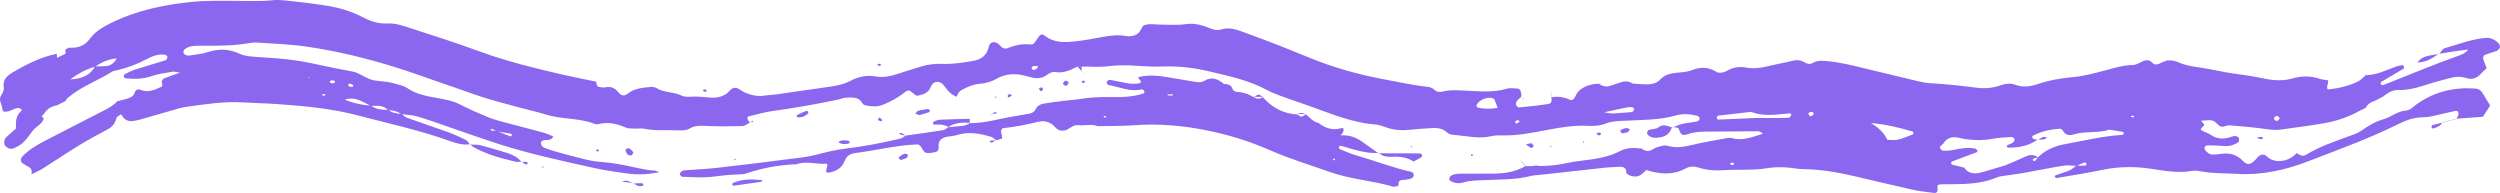<?xml version="1.0" encoding="UTF-8"?> <svg xmlns="http://www.w3.org/2000/svg" viewBox="0 0 150 11.578" fill="none"><path d="M149.411 6.33C149.274 6.54 149.138 6.751 148.974 7.006C148.46 7.044 147.917 7.084 147.372 7.124L147.388 7.138C147.424 7.06 147.47 6.986 147.496 6.905C147.548 6.755 147.452 6.625 147.322 6.655C146.987 6.727 146.656 6.811 146.321 6.881C146.029 6.941 145.734 7.034 145.441 7.034C144.908 7.034 144.421 7.184 143.962 7.413C142.196 8.295 140.339 8.966 138.503 9.672C137.143 10.195 135.718 10.526 134.231 10.432C133.505 10.388 132.773 10.42 132.054 10.279C131.887 10.247 131.707 10.221 131.542 10.251C130.722 10.4 129.916 10.259 129.117 10.135C128.13 9.981 127.158 9.983 126.177 10.185C125.257 10.378 124.327 10.522 123.401 10.682C123.369 10.688 123.313 10.654 123.295 10.622C123.281 10.6 123.305 10.528 123.325 10.52C123.605 10.42 123.896 10.342 124.171 10.225C124.321 10.161 124.445 10.033 124.582 9.933C124.746 9.937 124.91 9.947 125.075 9.939C125.193 9.933 125.225 9.86 125.157 9.778C125.137 9.754 125.073 9.742 125.041 9.756C124.891 9.814 124.744 9.884 124.596 9.951C124.339 9.945 124.076 9.898 123.828 9.939C122.982 10.075 122.14 10.245 121.296 10.398C121.085 10.436 120.871 10.456 120.66 10.492C120.364 10.542 120.047 10.546 119.778 10.658C118.756 11.087 117.685 11.045 116.615 11.057C116.528 11.057 116.442 11.057 116.358 11.069C116.318 11.075 116.284 11.109 116.246 11.129C116.282 11.488 116.23 11.603 116.025 11.574C115.6 11.518 115.171 11.476 114.754 11.382C113.621 11.131 112.497 10.857 111.368 10.594C110.364 10.36 109.352 10.171 108.315 10.151C108.1 10.147 107.884 10.137 107.674 10.103C107.074 10.005 106.481 10.011 105.879 10.113C105.5 10.177 105.109 10.169 104.725 10.183C104.338 10.195 103.951 10.175 103.566 10.203C103.002 10.245 102.451 10.233 101.91 10.053C101.657 9.969 101.391 9.971 101.156 10.099C100.378 10.524 99.586 10.458 98.782 10.205C98.754 10.187 98.728 10.165 98.696 10.153C98.674 10.145 98.648 10.151 98.624 10.149C98.682 10.161 98.738 10.175 98.796 10.187C98.668 10.297 98.55 10.43 98.406 10.514C98.155 10.66 97.796 10.594 97.579 10.39C97.602 10.023 97.367 9.993 97.088 10.013C96.832 10.031 96.575 10.033 96.32 10.059C95.003 10.201 93.686 10.348 92.369 10.494C92.199 10.512 92.024 10.514 91.86 10.556C90.98 10.787 90.078 10.762 89.181 10.805C88.713 10.827 88.245 10.809 87.784 10.951C87.54 11.027 87.275 10.999 87.043 10.863C87.006 10.843 86.952 10.799 86.956 10.775C86.968 10.698 86.984 10.596 87.037 10.56C87.259 10.406 87.525 10.422 87.778 10.42C88.42 10.414 89.061 10.424 89.703 10.414C90.35 10.404 90.976 10.291 91.545 9.955L91.531 9.969C91.7 9.967 91.868 9.965 92.038 9.963L92.03 9.947C92.126 9.947 92.223 9.947 92.319 9.947L92.311 9.961C92.872 9.965 93.425 9.91 93.977 9.792C94.312 9.72 94.654 9.668 94.995 9.628C95.765 9.538 96.521 9.421 97.227 9.054C97.615 8.852 98.058 8.856 98.492 8.914L98.478 8.9C98.654 9.044 98.85 9.107 99.069 9.012C99.185 8.962 99.29 8.872 99.41 8.84C99.612 8.786 99.847 8.686 100.025 8.742C100.591 8.918 101.118 8.792 101.661 8.666C102.283 8.521 102.912 8.415 103.54 8.301C103.664 8.279 103.802 8.255 103.918 8.287C104.576 8.473 105.153 8.208 105.771 8.028C105.621 7.844 105.446 7.874 105.292 7.876C104.309 7.878 103.327 7.89 102.347 7.898C101.96 7.9 101.581 7.932 101.212 8.064C100.963 8.154 100.831 8.066 100.757 7.799C100.703 7.609 100.484 7.639 100.318 7.631L100.334 7.651C100.534 7.577 100.729 7.481 100.936 7.435C101.228 7.368 101.531 7.346 101.823 7.288C101.888 7.276 101.974 7.188 101.982 7.126C101.988 7.072 101.912 6.963 101.853 6.949C101.43 6.851 100.996 6.801 100.575 6.921C99.568 7.212 98.53 7.19 97.503 7.244C97.114 7.264 96.736 7.256 96.368 7.405C96.002 7.553 95.627 7.569 95.23 7.549C94.41 7.509 93.6 7.649 92.798 7.801C91.908 7.97 91.024 8.152 90.112 8.122C89.897 8.116 89.677 8.126 89.468 8.172C88.688 8.351 87.927 8.14 87.157 8.086C87.037 8.078 86.898 8.018 86.81 7.938C86.563 7.717 86.275 7.665 85.968 7.681C85.539 7.703 85.11 7.735 84.681 7.779C84.162 7.834 83.652 7.822 83.153 7.639C82.953 7.565 82.744 7.485 82.534 7.469C81.092 7.364 79.787 6.789 78.45 6.318C78.085 6.19 77.718 6.073 77.356 5.939C76.914 5.775 76.453 5.636 76.042 5.414C74.927 4.806 73.707 4.556 72.492 4.269C71.606 4.061 70.718 3.958 69.805 3.99C69.29 4.008 68.771 3.986 68.256 3.95C67.652 3.906 67.059 3.9 66.454 3.976C65.944 4.041 65.423 3.99 64.906 3.992L64.924 4.012C64.828 4.012 64.731 4.012 64.635 4.012L64.647 3.994C64.224 4.207 63.809 4.413 63.302 4.319C63.16 4.293 62.961 4.383 62.835 4.482C62.53 4.716 62.209 4.73 61.862 4.638C61.78 4.616 61.696 4.594 61.614 4.572C60.971 4.389 60.347 4.393 59.752 4.746C59.451 4.925 59.116 4.995 58.771 5.029C58.38 5.067 58.026 5.215 57.687 5.406C57.526 5.496 57.454 5.648 57.406 5.817L57.418 5.805C57.069 5.694 56.859 5.436 56.65 5.151C56.401 4.81 56.001 4.824 55.842 5.219C55.68 5.622 55.367 5.67 55.04 5.743C54.982 5.757 54.892 5.68 54.832 5.628C54.577 5.404 54.493 5.376 54.315 5.518C53.908 5.843 53.461 6.087 52.98 6.284C52.639 6.424 52.308 6.392 51.969 6.328C51.891 6.314 51.786 6.272 51.752 6.21C51.522 5.773 51.115 5.855 50.74 5.861C50.616 5.863 50.493 5.929 50.367 5.957C49.024 6.246 47.671 6.478 46.312 6.669C45.846 6.735 45.392 6.871 44.932 6.979C44.792 7.014 44.822 7.172 45.008 7.372L44.995 7.354C44.842 7.429 44.692 7.561 44.538 7.565C43.808 7.585 43.076 7.591 42.348 7.555C41.995 7.537 41.682 7.527 41.362 7.721C41.194 7.824 40.947 7.832 40.739 7.822C40.053 7.789 39.361 7.866 38.679 7.727C38.473 7.685 38.251 7.725 38.038 7.715C37.867 7.707 37.681 7.715 37.533 7.649C37.005 7.415 36.474 7.3 35.901 7.449C35.823 7.469 35.727 7.451 35.648 7.421C34.714 7.066 33.694 7.166 32.745 6.871C32.212 6.707 31.665 6.589 31.125 6.44C30.215 6.188 29.297 5.967 28.407 5.646C27.679 5.384 26.948 5.135 26.218 4.883C25.406 4.602 24.596 4.307 23.776 4.051C22.01 3.495 20.21 3.062 18.377 2.794C17.401 2.651 16.407 2.625 15.42 2.553C15.292 2.543 15.16 2.551 15.035 2.573C14.055 2.753 13.067 2.747 12.076 2.743C11.737 2.741 11.381 2.727 11.086 2.95C11.032 2.992 10.99 3.104 11.006 3.17C11.022 3.231 11.114 3.293 11.184 3.315C11.262 3.341 11.354 3.337 11.439 3.323C11.777 3.267 12.126 3.235 12.449 3.13C13.095 2.922 13.714 2.92 14.332 3.209C14.608 3.339 14.903 3.381 15.208 3.401C17.577 3.557 17.718 3.579 20.141 4.099C20.394 4.153 20.649 4.193 20.901 4.243C21.07 4.277 21.246 4.299 21.402 4.365C21.755 4.514 22.086 4.764 22.449 4.822C22.826 4.883 23.219 4.883 23.592 4.991C23.88 5.073 24.199 5.125 24.438 5.287C25.069 5.719 25.801 5.795 26.512 5.933C26.895 6.007 27.256 6.085 27.607 6.27C28.139 6.549 28.696 6.785 29.249 7.018C29.526 7.134 29.817 7.218 30.105 7.296C30.935 7.521 31.769 7.727 32.599 7.954C32.803 8.01 32.996 8.106 33.2 8.188C33.042 8.519 32.723 8.317 32.531 8.459C32.499 8.483 32.451 8.525 32.455 8.553C32.465 8.629 32.481 8.718 32.527 8.772C32.581 8.832 32.667 8.868 32.747 8.898C32.95 8.972 33.152 9.044 33.359 9.101C33.938 9.259 34.52 9.419 35.105 9.562C35.396 9.632 35.694 9.69 35.993 9.71C36.727 9.76 37.443 9.896 38.156 10.059C38.407 10.117 38.661 10.159 38.916 10.207C39.12 10.245 39.345 10.187 39.538 10.337C38.782 10.478 38.269 10.5 37.533 10.396C36.937 10.309 36.338 10.231 35.751 10.101C33.818 9.676 31.883 9.261 29.995 8.664C29.217 8.417 28.447 8.142 27.673 7.878C26.819 7.585 25.971 7.274 25.109 7.004C24.786 6.903 24.434 6.895 24.095 6.845C23.85 6.681 23.578 6.609 23.283 6.611C22.994 6.292 22.615 6.346 22.246 6.356C21.412 5.899 21.19 5.845 20.675 5.975C21.186 6.192 21.713 6.302 22.26 6.338C22.569 6.569 22.93 6.591 23.297 6.593C23.535 6.779 23.816 6.823 24.107 6.827C24.203 6.905 24.285 7.02 24.396 7.058C25.23 7.358 26.073 7.635 26.907 7.938C27.264 8.066 27.611 8.226 27.95 8.397C28.052 8.449 28.114 8.579 28.197 8.674L28.212 8.653C27.77 8.724 27.358 8.591 26.951 8.447C25.165 7.809 23.311 7.411 21.481 6.927C19.897 6.508 18.263 6.36 16.629 6.244C15.941 6.196 15.252 6.186 14.564 6.144C13.393 6.073 12.245 6.264 11.094 6.424C10.839 6.458 10.593 6.546 10.344 6.617C9.683 6.805 9.021 6.998 8.359 7.186C8.235 7.22 8.107 7.242 7.98 7.26C7.63 7.312 7.409 7.138 7.265 6.837L7.279 6.853C7.179 6.925 7.016 6.982 6.992 7.072C6.91 7.376 6.768 7.599 6.477 7.751C5.875 8.068 5.278 8.395 4.699 8.748C3.973 9.191 3.271 9.67 2.552 10.121C2.337 10.255 2.101 10.352 1.874 10.466L1.89 10.48C1.908 10.309 1.93 10.137 1.746 10.031C1.601 9.947 1.455 9.864 1.317 9.768C1.23 9.708 1.242 9.492 1.315 9.415C1.762 8.94 2.325 8.637 2.896 8.345C3.999 7.781 5.098 7.21 6.202 6.645C6.507 6.488 6.814 6.338 7.038 6.067L7.024 6.079C7.273 6.013 7.525 5.963 7.766 5.873C7.876 5.831 8.007 5.733 8.047 5.63C8.119 5.44 8.219 5.302 8.416 5.384C8.869 5.576 9.256 5.4 9.65 5.223C9.743 5.183 9.755 5.105 9.723 5.009C9.673 4.862 9.751 4.744 9.869 4.694C10.136 4.582 10.412 4.498 10.799 4.363C10.577 4.329 10.462 4.283 10.36 4.301C9.937 4.375 9.506 4.427 9.103 4.566C8.598 4.738 8.099 4.754 7.582 4.704C7.477 4.694 7.417 4.648 7.427 4.548C7.431 4.512 7.465 4.462 7.499 4.446C7.69 4.351 7.878 4.247 8.081 4.183C8.694 3.986 9.316 3.812 9.929 3.618C9.987 3.599 10.053 3.485 10.047 3.421C10.043 3.367 9.943 3.281 9.883 3.277C9.715 3.267 9.536 3.269 9.376 3.313C9.171 3.369 8.969 3.455 8.782 3.557C8.249 3.844 7.686 4.049 7.1 4.197C6.976 4.229 6.834 4.235 6.729 4.299C5.857 4.844 4.869 5.193 4.073 5.865C4.009 5.919 3.971 6.001 3.919 6.069L3.939 6.055C3.758 6.148 3.578 6.24 3.4 6.332L3.422 6.316C3.077 6.376 2.804 6.544 2.624 6.851L2.646 6.831C2.473 6.965 2.473 6.965 2.648 7.118L2.628 7.098C2.536 7.467 2.155 7.581 1.952 7.856C1.776 8.096 1.599 8.345 1.389 8.553C1.24 8.698 1.04 8.796 0.85 8.888C0.651 8.984 0.384 8.884 0.29 8.704C0.22 8.569 0.252 8.351 0.38 8.229C0.565 8.052 0.763 7.888 0.956 7.717C0.95 7.33 0.928 6.941 1.277 6.663C1.297 6.647 1.293 6.554 1.277 6.546C1.206 6.512 1.124 6.47 1.052 6.48C0.761 6.522 0.521 6.781 0.178 6.677C0.138 6.52 0.11 6.35 0.052 6.194C-0.012 6.023 -0.031 5.867 0.078 5.708C0.174 5.564 0.252 5.414 0.222 5.227C0.16 4.824 0.392 4.566 0.697 4.383C1.549 3.876 2.427 3.423 3.412 3.227L3.404 3.213C3.41 3.301 3.418 3.389 3.424 3.477L3.418 3.471C3.596 3.385 3.775 3.301 3.951 3.215L3.925 3.243C3.925 3.144 3.925 3.046 3.927 2.948L3.945 2.964C4.021 2.926 4.101 2.852 4.175 2.858C4.691 2.904 5.096 2.733 5.404 2.312C5.719 1.883 6.164 1.631 6.631 1.396C8.197 0.614 9.879 0.274 11.599 0.105C12.325 0.035 13.061 0.049 13.792 0.047C14.652 0.045 15.51 0.099 16.37 0.013C16.791 -0.029 17.228 0.041 17.655 0.087C18.297 0.155 18.939 0.233 19.574 0.336C20.342 0.458 21.092 0.677 21.777 1.037C22.25 1.288 22.722 1.436 23.255 1.408C23.74 1.384 24.193 1.549 24.64 1.693C26.032 2.14 27.423 2.593 28.796 3.094C30.418 3.686 32.088 4.093 33.764 4.48C34.431 4.634 35.107 4.762 35.769 4.899C35.807 5.031 35.786 5.183 35.943 5.215C36.067 5.241 36.206 5.267 36.326 5.239C36.661 5.165 36.887 5.281 37.106 5.542C37.288 5.761 37.459 5.783 37.673 5.612C38.074 5.294 38.545 5.269 39.012 5.219C39.135 5.205 39.285 5.221 39.385 5.283C39.838 5.57 40.394 5.498 40.865 5.723C41.013 5.793 41.203 5.821 41.368 5.807C41.801 5.769 42.226 5.821 42.655 5.859C42.962 5.887 43.256 5.821 43.525 5.67C43.743 5.546 43.866 5.225 44.154 5.273C44.351 5.306 44.519 5.486 44.716 5.564C45.077 5.711 45.452 5.801 45.85 5.739C46.105 5.698 46.364 5.696 46.618 5.66C47.599 5.522 48.575 5.37 49.555 5.237C50.069 5.167 50.576 5.091 51.043 4.842C51.512 4.594 52.019 4.494 52.544 4.588C53.078 4.684 53.567 4.532 54.058 4.369C54.465 4.235 54.878 4.115 55.287 3.986C55.702 3.856 56.125 3.822 56.562 3.834C57.166 3.85 57.761 3.764 58.356 3.66C58.882 3.569 59.206 3.337 59.333 2.79C59.407 2.463 59.748 2.439 60.006 2.737C60.141 2.892 60.285 2.954 60.447 2.89C60.894 2.713 61.341 2.611 61.828 2.669C62.013 2.691 62.109 2.527 62.205 2.373C62.406 2.052 62.504 2 62.691 2.146C63.254 2.585 63.895 2.553 64.539 2.479C65.052 2.421 65.561 2.33 66.069 2.234C66.58 2.136 67.085 2.062 67.604 2.17C67.686 2.186 67.777 2.174 67.861 2.166C68.135 2.138 68.348 2.02 68.462 1.753C68.494 1.677 68.555 1.613 68.606 1.535C68.931 1.386 69.278 1.478 69.617 1.476C70.132 1.476 70.644 1.525 71.161 1.446C71.684 1.368 72.187 1.521 72.666 1.721C72.875 1.807 73.071 1.835 73.29 1.765C73.729 1.625 74.144 1.757 74.549 1.905C75.317 2.184 76.082 2.471 76.844 2.767C77.606 3.064 78.356 3.391 79.12 3.68C80.411 4.169 81.742 4.516 83.097 4.77C83.857 4.913 84.615 5.077 85.38 5.177C85.641 5.211 85.878 5.197 86.082 5.402C86.209 5.528 86.403 5.536 86.571 5.492C87.037 5.37 87.498 5.422 87.973 5.44C88.781 5.472 89.603 5.566 90.404 5.324C90.601 5.263 90.829 5.308 91.044 5.312C91.184 5.314 91.266 5.45 91.281 5.696C91.282 5.739 91.266 5.781 91.258 5.823L91.272 5.807C91.182 5.895 91.078 5.973 91.006 6.075C90.964 6.136 90.944 6.244 90.97 6.31C90.994 6.372 91.092 6.452 91.15 6.446C91.74 6.388 92.329 6.328 92.912 6.236C93.123 6.202 93.109 5.995 93.081 5.821L93.067 5.835C93.452 5.777 93.82 5.811 94.179 5.977C94.322 6.043 94.444 5.973 94.54 5.745C94.611 5.578 94.709 5.458 94.845 5.36C95.166 5.129 95.526 5.031 95.918 5.027L95.903 5.011C96.116 5.159 96.347 5.233 96.603 5.153C96.84 5.081 97.07 4.991 97.307 4.919C97.559 4.84 97.794 4.905 98.016 5.035L98.001 5.019C98.257 5.033 98.516 5.059 98.772 5.061C99.079 5.065 99.382 5.019 99.602 4.78C99.855 4.51 100.172 4.417 100.522 4.375C100.863 4.335 101.226 4.329 101.537 4.203C102.114 3.964 102.624 4.063 103.038 4.345C103.359 4.407 103.544 4.289 103.732 4.191C104.051 4.027 104.398 3.986 104.739 4.051C105.266 4.151 105.763 4.053 106.268 3.928C106.685 3.826 107.112 3.762 107.527 3.652C107.796 3.581 108.03 3.597 108.267 3.74C108.419 3.832 108.594 3.876 108.756 3.782C109.035 3.62 109.32 3.64 109.626 3.668C110.402 3.736 111.152 3.924 111.903 4.109C112.948 4.365 113.993 4.616 115.039 4.862C115.29 4.921 115.546 4.977 115.801 4.991C116.745 5.041 117.685 5.147 118.624 5.265C119.105 5.326 119.566 5.283 120.021 5.123C120.311 5.021 120.616 4.973 120.907 5.083C121.384 5.265 121.855 5.185 122.298 5.035C122.998 4.798 123.707 4.688 124.441 4.62C125.037 4.566 125.624 4.399 126.207 4.253C126.791 4.107 127.356 3.904 127.972 3.9C128.17 3.898 128.373 3.77 128.563 3.678C128.786 3.571 128.97 3.595 129.144 3.77C129.243 3.868 129.365 3.896 129.495 3.846C129.694 3.772 129.886 3.642 130.089 3.624C130.293 3.605 130.522 3.66 130.714 3.744C131.115 3.916 131.532 3.986 131.961 4.047C132.514 4.125 133.06 4.255 133.611 4.347C134.331 4.468 135.062 4.54 135.774 4.698C136.378 4.832 136.977 4.875 137.56 4.704C138.122 4.542 138.655 4.552 139.201 4.732C139.359 4.784 139.531 4.794 139.696 4.822C139.681 4.927 139.679 5.005 139.657 5.077C139.595 5.279 139.619 5.374 139.738 5.362C140.339 5.296 140.924 5.155 141.47 4.893C141.654 4.802 141.798 4.63 141.963 4.496L141.947 4.512C142.611 4.504 143.188 4.199 143.793 3.982C143.91 3.94 144.034 3.922 144.158 3.908C144.18 3.906 144.225 3.962 144.234 3.998C144.244 4.037 144.24 4.107 144.216 4.121C143.775 4.385 143.332 4.64 142.891 4.903C142.861 4.921 142.831 4.979 142.839 5.011C142.859 5.111 142.931 5.131 143.037 5.089C144.513 4.508 145.976 3.89 147.472 3.359C147.713 3.273 147.957 3.179 148.109 2.948C148.15 2.93 148.188 2.914 148.228 2.896C148.194 2.918 148.158 2.94 148.124 2.964C147.805 3.006 147.486 3.046 147.167 3.094C146.889 3.134 146.612 3.184 146.335 3.229L146.35 3.245C146.462 3.12 146.554 2.924 146.69 2.888C147.512 2.663 148.31 2.334 149.17 2.272C149.437 2.254 149.667 2.371 149.868 2.547C149.966 2.633 150.036 2.812 149.98 2.882C149.928 2.946 149.876 3.028 149.806 3.054C149.567 3.144 149.319 3.203 149.082 3.299C149.028 3.321 148.972 3.447 148.988 3.507C149.04 3.708 149.126 3.898 149.2 4.097C149.08 4.207 148.976 4.281 148.898 4.377C148.655 4.664 148.362 4.804 147.991 4.686C147.65 4.578 147.322 4.588 146.983 4.688C146.656 4.786 146.319 4.854 145.993 4.957C145.299 5.173 144.619 5.426 143.869 5.402C143.521 5.39 143.224 5.604 142.951 5.821L142.971 5.801C142.793 5.893 142.613 5.987 142.434 6.079L142.452 6.061C142.258 6.132 142.085 6.218 141.975 6.418C141.925 6.51 141.774 6.546 141.668 6.607L141.684 6.591C141.011 6.978 140.287 7.24 139.529 7.378C138.645 7.541 137.749 7.643 136.857 7.773C136.558 7.818 136.266 7.787 135.965 7.743C135.245 7.641 134.517 7.581 133.792 7.519C133.669 7.509 133.541 7.567 133.419 7.597C133.28 7.631 133.19 7.577 133.09 7.481C132.769 7.178 132.761 7.184 132.061 7.244C132.115 7.364 132.388 7.437 132.152 7.619C132.065 7.685 132.009 7.769 132.083 7.814C132.264 7.924 132.481 7.982 132.655 8.098C133.006 8.331 133.37 8.361 133.762 8.247C133.924 8.198 134.08 8.11 134.253 8.204C134.289 8.224 134.339 8.261 134.341 8.291C134.347 8.369 134.357 8.491 134.315 8.521C134.064 8.698 133.781 8.782 133.469 8.76C133.128 8.736 132.785 8.722 132.444 8.72C132.384 8.72 132.28 8.796 132.272 8.848C132.262 8.918 132.306 9.018 132.362 9.07C132.452 9.155 132.567 9.255 132.677 9.265C132.887 9.285 133.104 9.255 133.315 9.227C133.816 9.161 134.226 9.291 134.589 9.668C134.846 9.933 135.054 9.876 135.339 9.574C135.397 9.512 135.446 9.439 135.51 9.381C135.634 9.267 135.845 9.235 135.979 9.357C136.213 9.572 136.456 9.678 136.787 9.662C137.202 9.64 137.526 9.475 137.801 9.185L137.785 9.169C137.964 9.307 138.17 9.407 138.376 9.281C139.15 8.808 139.998 8.515 140.844 8.206C141.125 8.104 141.426 8.02 141.666 7.852C142.093 7.555 142.526 7.286 143.03 7.146C143.482 7.02 143.841 6.667 144.341 6.637C144.601 6.623 144.788 6.408 144.998 6.258C146.049 5.502 147.238 5.219 148.518 5.312C148.695 5.324 148.843 5.41 148.941 5.566C149.1 5.821 149.254 6.077 149.411 6.334V6.33ZM2.894 5.55L2.9 5.556L2.866 5.584L2.894 5.55ZM29.786 7.874C29.718 7.836 29.65 7.795 29.582 7.761C29.474 7.707 29.425 7.729 29.459 7.814C29.468 7.834 29.53 7.838 29.57 7.842C29.648 7.85 29.726 7.854 29.805 7.86C30.077 7.968 30.348 8.078 30.622 8.182C30.642 8.19 30.703 8.148 30.71 8.12C30.718 8.092 30.684 8.028 30.663 8.024C30.37 7.968 30.079 7.922 29.786 7.874ZM7.024 3.503C6.537 3.535 6.11 3.722 5.715 3.998C5.154 4.155 4.655 4.433 4.189 4.78L4.177 4.768C4.348 4.748 4.522 4.746 4.689 4.706C5.122 4.604 5.489 4.401 5.699 3.982C5.908 3.978 6.118 3.984 6.325 3.968C6.643 3.944 6.872 3.78 7.008 3.489L7.024 3.503ZM113.235 8.389C113.447 8.389 113.666 8.427 113.868 8.381C114.155 8.317 114.425 8.188 114.704 8.092C114.817 8.054 114.847 8.006 114.758 7.894C113.948 7.651 113.09 7.445 112.2 7.378L112.214 7.364C112.655 7.615 113.028 7.932 113.249 8.403L113.235 8.389ZM122.286 9.431C122.731 8.998 123.284 8.76 123.874 8.653C125.009 8.451 126.131 8.166 127.288 8.098C127.406 8.09 127.453 8.054 127.403 7.92C127.142 7.876 126.853 7.827 126.564 7.779C125.867 8.008 125.117 7.85 124.413 8.066C124.161 8.144 123.908 8.118 123.766 7.822C123.74 7.765 123.621 7.719 123.549 7.723C122.994 7.767 122.457 7.886 121.96 8.15C121.938 8.162 121.925 8.226 121.938 8.257C121.948 8.289 121.986 8.325 122.019 8.337C122.1 8.365 122.184 8.379 122.268 8.397L122.254 8.381C121.743 8.734 121.165 8.86 120.554 8.86C120.432 8.86 120.39 8.818 120.426 8.716C120.542 8.664 120.668 8.623 120.773 8.553C120.829 8.513 120.887 8.411 120.873 8.351C120.861 8.295 120.754 8.216 120.695 8.22C120.311 8.243 119.922 8.257 119.548 8.329C119.034 8.429 118.525 8.421 118.012 8.359C117.842 8.339 117.675 8.299 117.507 8.263C117.14 8.184 116.829 8.253 116.615 8.593C116.571 8.664 116.484 8.706 116.428 8.768C116.404 8.796 116.382 8.866 116.398 8.886C116.448 8.948 116.516 9.04 116.581 9.042C116.791 9.046 117.01 9.042 117.214 8.996C117.635 8.898 118.058 8.838 118.487 8.908C118.551 8.918 118.606 8.992 118.657 9.044C118.663 9.05 118.624 9.127 118.594 9.139C118.114 9.321 117.631 9.494 117.152 9.678C117.048 9.718 117.042 9.8 117.11 9.874C117.356 9.935 117.603 9.997 117.85 10.057C118.154 10.494 118.571 10.436 119.001 10.311C119.411 10.193 119.818 10.069 120.229 9.947L120.213 9.963C120.674 9.766 121.138 9.576 121.594 9.369C121.853 9.253 122.08 9.293 122.3 9.449C122.218 9.463 122.134 9.467 122.058 9.495C121.95 9.536 121.936 9.606 122.022 9.66C122.044 9.674 122.108 9.652 122.132 9.626C122.19 9.568 122.236 9.496 122.286 9.431ZM105.358 7.08C105.687 7.08 106.198 7.082 106.709 7.08C106.922 7.08 107.134 7.082 107.343 7.058C107.399 7.052 107.447 6.949 107.487 6.885C107.493 6.877 107.429 6.799 107.403 6.801C106.643 6.863 105.883 7.006 105.132 6.737C105.055 6.709 104.961 6.723 104.877 6.733C104.285 6.799 103.692 6.867 103.103 6.939C103.07 6.943 103.032 6.982 103.02 7.014C102.984 7.1 103.031 7.178 103.137 7.174C103.814 7.15 104.496 7.116 105.358 7.08ZM89.857 6.462C89.795 6.298 89.743 6.15 89.681 6.001C89.667 5.965 89.632 5.927 89.597 5.911C89.314 5.775 88.79 5.959 88.61 6.266C88.56 6.35 88.598 6.448 88.69 6.464C89.065 6.53 89.44 6.557 89.857 6.462ZM96.238 6.739C96.545 6.781 96.661 6.815 96.775 6.809C97.148 6.789 97.521 6.757 97.894 6.725C97.93 6.721 97.971 6.689 97.999 6.659C98.025 6.631 98.052 6.589 98.055 6.553C98.055 6.522 98.022 6.482 97.995 6.462C97.962 6.44 97.918 6.43 97.88 6.43C97.798 6.428 97.712 6.424 97.632 6.44C97.229 6.522 96.828 6.613 96.238 6.739ZM136.787 7.088C136.734 7.042 136.685 6.961 136.63 6.957C136.572 6.953 136.48 7.006 136.452 7.06C136.4 7.162 136.538 7.288 136.656 7.246C136.71 7.224 136.743 7.142 136.787 7.088ZM108.594 6.984C108.664 6.951 108.76 6.939 108.794 6.885C108.844 6.807 108.79 6.713 108.698 6.709C108.63 6.707 108.558 6.763 108.49 6.793C108.523 6.857 108.558 6.919 108.594 6.984ZM61.907 4.035C61.909 4.073 61.895 4.125 61.915 4.145C61.995 4.227 62.143 4.195 62.248 4.073C62.266 4.051 62.252 3.964 62.248 3.964C62.169 3.958 62.089 3.952 62.013 3.964C61.973 3.968 61.941 4.01 61.907 4.035ZM19.775 4.913C19.805 4.937 19.831 4.969 19.863 4.981C19.899 4.995 19.941 4.999 19.979 4.995C20.015 4.989 20.055 4.973 20.081 4.949C20.167 4.875 20.003 4.79 19.843 4.836C19.817 4.844 19.799 4.887 19.775 4.913ZM21.204 5.119C21.138 5.083 21.072 5.021 21.005 5.021C20.897 5.021 20.859 5.109 20.939 5.175C20.989 5.217 21.086 5.209 21.162 5.211C21.176 5.209 21.19 5.151 21.204 5.119ZM19.508 5.66C19.472 5.656 19.432 5.644 19.396 5.648C19.36 5.652 19.327 5.674 19.293 5.688C19.327 5.704 19.36 5.729 19.394 5.737C19.43 5.745 19.47 5.739 19.508 5.733C19.512 5.735 19.508 5.686 19.508 5.66ZM128.046 6.955C128.012 6.951 127.976 6.939 127.942 6.945C127.815 6.967 127.813 7.004 127.94 7.034C127.974 7.042 128.012 7.034 128.046 7.026C128.052 7.026 128.046 6.982 128.046 6.955ZM91.088 7.216C90.984 7.206 90.92 7.25 90.916 7.35C90.916 7.372 90.99 7.425 91.006 7.417C91.072 7.383 91.128 7.328 91.188 7.284C91.154 7.26 91.122 7.238 91.088 7.216ZM103.888 9.9C103.93 9.894 103.995 9.905 104.011 9.882C104.073 9.792 104.029 9.744 103.903 9.764C103.865 9.77 103.83 9.804 103.796 9.824C103.826 9.85 103.859 9.874 103.888 9.9ZM18.564 4.688L18.548 4.628L18.473 4.662L18.564 4.688Z" fill="#8A67EE"></path><path d="M82.732 9.179C81.942 9.225 81.21 8.96 80.469 8.75C80.437 8.74 80.38 8.756 80.356 8.78C80.3 8.836 80.32 8.918 80.423 8.96C80.737 9.091 81.052 9.229 81.379 9.323C82.49 9.644 83.568 10.065 84.701 10.317C84.759 10.329 84.829 10.446 84.829 10.516C84.829 10.578 84.755 10.672 84.693 10.698C84.579 10.748 84.448 10.771 84.322 10.783C84.115 10.805 83.877 10.768 83.915 11.101C83.917 11.123 83.857 11.167 83.821 11.175C83.739 11.192 83.644 11.216 83.568 11.194C82.339 10.831 81.048 10.762 79.823 10.329C78.611 9.9 77.377 9.532 76.197 9.012C74.974 8.473 73.699 8.082 72.395 7.819C70.966 7.533 69.511 7.404 68.043 7.515C67.317 7.569 66.586 7.555 65.858 7.571C65.481 7.419 65.09 7.555 64.709 7.511C64.477 7.485 64.314 7.599 64.128 7.719C63.851 7.898 63.532 7.894 63.308 7.631C63.015 7.29 62.651 7.218 62.261 7.314C61.594 7.479 60.922 7.609 60.239 7.685C60.068 7.705 60.03 7.822 60.1 8.078C60.163 8.313 60.164 8.313 59.89 8.387C59.848 8.397 59.806 8.401 59.764 8.409L59.78 8.427C59.675 8.353 59.583 8.241 59.467 8.208C58.803 8.016 58.134 7.88 57.442 8.098C57.239 8.162 57.019 8.168 56.809 8.208C56.464 8.273 56.275 8.463 56.319 8.836C56.336 8.98 56.267 9.091 56.131 9.123C55.967 9.161 55.792 9.193 55.626 9.179C55.433 9.165 55.373 8.974 55.281 8.834C55.237 8.766 55.163 8.72 55.102 8.664C53.813 8.7 52.562 9.028 51.289 9.187C51.007 9.223 50.79 9.369 50.696 9.622C50.523 10.083 50.181 10.279 49.728 10.355C49.586 10.38 49.527 10.311 49.592 10.139C49.639 10.015 49.684 9.812 49.567 9.822C48.974 9.87 48.377 9.64 47.791 9.856C46.755 9.892 45.744 10.073 44.762 10.41C44.642 10.45 44.509 10.462 44.381 10.464C43.822 10.472 43.273 10.538 42.717 10.606C42.13 10.678 41.524 10.62 40.927 10.606C40.877 10.604 40.788 10.49 40.791 10.432C40.792 10.37 40.873 10.291 40.939 10.257C41.011 10.219 41.105 10.217 41.19 10.211C41.789 10.165 42.39 10.143 42.986 10.075C44.732 9.872 46.48 9.666 48.222 9.433C48.772 9.359 49.309 9.187 49.854 9.07C50.189 9 50.526 8.936 50.864 8.898C51.931 8.776 52.98 8.555 54.024 8.317C54.142 8.289 54.245 8.188 54.353 8.12L54.337 8.136C55.087 8.03 55.836 7.93 56.584 7.811C56.698 7.793 56.798 7.689 56.905 7.623L56.883 7.635C57.131 7.611 57.38 7.587 57.629 7.565C57.839 7.547 58.039 7.509 58.206 7.366L58.186 7.388C59.096 7.402 59.958 7.116 60.846 6.979C61.141 6.933 61.434 6.869 61.728 6.823C61.907 6.795 62.049 6.733 62.131 6.559C62.231 6.346 62.426 6.25 62.641 6.214C63.019 6.15 63.402 6.101 63.785 6.053C64.126 6.011 64.469 5.993 64.805 5.939C65.357 5.851 65.908 5.817 66.468 5.823C67.191 5.833 67.921 5.841 68.623 5.602C68.647 5.594 68.671 5.534 68.667 5.502C68.663 5.468 68.633 5.428 68.603 5.406C68.57 5.382 68.52 5.36 68.484 5.368C67.787 5.526 67.151 5.211 66.492 5.095C66.45 5.087 66.387 4.947 66.409 4.901C66.436 4.844 66.544 4.78 66.604 4.792C66.983 4.854 67.358 4.953 67.737 5.009C67.943 5.039 68.162 5.027 68.368 4.997C68.466 4.983 68.476 4.864 68.39 4.794C68.294 4.718 68.27 4.632 68.364 4.61C68.915 4.486 69.471 4.534 70.022 4.626C70.611 4.726 71.203 4.824 71.792 4.923C71.965 4.951 72.129 4.927 72.285 4.836C72.731 4.578 73.101 4.754 73.45 5.047L73.436 5.031C73.641 5.061 73.859 5.067 73.941 5.312C73.987 5.448 74.088 5.5 74.222 5.512C74.647 5.554 74.816 5.604 75.124 5.779C75.16 5.799 75.2 5.813 75.238 5.829L75.228 5.815C75.411 5.961 75.595 5.951 75.78 5.815L75.768 5.833C76.319 6.444 76.984 6.825 77.823 6.865L77.814 6.849C78.087 7.046 78.087 7.046 78.362 6.849L78.354 6.865C78.594 7.064 78.797 7.318 79.126 7.386L79.109 7.37C79.525 7.715 79.986 7.838 80.513 7.683C80.543 7.675 80.621 7.715 80.619 7.729C80.615 7.803 80.609 7.884 80.575 7.95C80.537 8.022 80.471 8.08 80.419 8.144L80.407 8.13C80.886 8.078 81.313 8.214 81.702 8.485C82.04 8.722 82.377 8.962 82.716 9.203C82.72 9.197 82.732 9.179 82.732 9.179ZM70.381 5.654C70.263 5.658 70.144 5.662 70.026 5.666C70.058 5.688 70.086 5.726 70.12 5.731C70.2 5.739 70.282 5.732 70.365 5.726C70.371 5.726 70.375 5.68 70.381 5.654ZM66.301 6.947C66.189 6.981 66.187 7.024 66.301 7.056C66.323 7.062 66.357 7.022 66.385 7.004C66.357 6.986 66.329 6.967 66.301 6.947ZM80.092 9.53C79.994 9.504 79.96 9.532 80.002 9.606C80.01 9.62 80.064 9.608 80.096 9.606C80.096 9.58 80.094 9.554 80.092 9.53Z" fill="#8A67EE"></path><path d="M31.306 9.698C31.178 9.7 31.043 9.732 30.923 9.702C30.055 9.491 29.189 9.267 28.401 8.824C28.329 8.784 28.273 8.714 28.209 8.655L28.192 8.676C28.405 8.686 28.625 8.662 28.828 8.714C29.367 8.852 29.898 9.016 30.43 9.181C30.761 9.283 31.067 9.433 31.29 9.714L31.306 9.698Z" fill="#8A67EE"></path><path d="M100.316 7.631C100.208 7.99 99.967 8.186 99.596 8.242C99.34 8.281 99.095 8.303 98.891 8.106C98.861 8.078 98.819 8.034 98.823 8.006C98.837 7.934 98.859 7.822 98.905 7.807C99.061 7.755 99.23 7.741 99.392 7.705C99.432 7.697 99.468 7.671 99.5 7.645C99.779 7.419 100.053 7.551 100.33 7.653C100.332 7.651 100.316 7.631 100.316 7.631Z" fill="#8A67EE"></path><path d="M84.807 9.688C84.43 9.447 84.015 9.383 83.576 9.405C83.273 9.421 82.975 9.405 82.734 9.179L82.72 9.197C83.534 9.199 84.348 9.199 85.162 9.203C85.266 9.203 85.328 9.265 85.326 9.363C85.326 9.395 85.28 9.437 85.246 9.457C85.098 9.542 84.945 9.622 84.793 9.702L84.807 9.688Z" fill="#8A67EE"></path><path d="M58.18 7.112C58.182 7.204 58.186 7.294 58.188 7.386L58.208 7.364C57.745 7.344 57.286 7.348 56.885 7.633L56.907 7.621C56.636 7.455 56.337 7.465 56.035 7.481C56.017 7.481 55.979 7.427 55.979 7.396C55.979 7.362 56.003 7.306 56.029 7.294C56.147 7.248 56.267 7.188 56.389 7.182C56.991 7.156 57.594 7.144 58.196 7.128L58.18 7.112Z" fill="#8A67EE"></path><path d="M45.766 10.813C45.708 10.865 45.682 10.905 45.652 10.911C45.109 10.993 44.566 11.069 44.02 11.143C43.992 11.147 43.934 11.099 43.932 11.071C43.93 11.039 43.964 10.983 43.996 10.969C44.562 10.73 45.147 10.744 45.766 10.813Z" fill="#8A67EE"></path><path d="M55.169 6.905C55.075 6.877 55 6.855 54.924 6.831C54.972 6.769 55.01 6.669 55.071 6.653C55.273 6.597 55.483 6.569 55.692 6.54C55.72 6.536 55.77 6.585 55.782 6.617C55.794 6.649 55.778 6.723 55.76 6.729C55.559 6.795 55.355 6.851 55.169 6.905Z" fill="#8A67EE"></path><path d="M48.487 6.699C48.489 6.735 48.507 6.785 48.491 6.801C48.339 6.963 48.146 7.038 47.925 7.044C47.887 7.046 47.841 7.026 47.815 7C47.799 6.984 47.801 6.911 47.813 6.905C48 6.815 48.188 6.729 48.379 6.651C48.404 6.643 48.451 6.683 48.487 6.699Z" fill="#8A67EE"></path><path d="M97.333 8C97.287 7.958 97.245 7.938 97.233 7.906C97.221 7.874 97.227 7.803 97.245 7.795C97.353 7.749 97.465 7.699 97.582 7.685C97.65 7.677 97.724 7.733 97.796 7.761C97.754 7.817 97.722 7.904 97.666 7.926C97.558 7.972 97.435 7.98 97.333 8Z" fill="#8A67EE"></path><path d="M38.01 9.137C37.96 9.213 37.928 9.315 37.882 9.321C37.701 9.345 37.601 9.259 37.541 9.056C37.531 9.022 37.537 8.952 37.555 8.944C37.619 8.916 37.711 8.874 37.755 8.9C37.853 8.958 37.928 9.056 38.01 9.137Z" fill="#8A67EE"></path><path d="M146.323 3.235C145.927 3.497 145.531 3.768 145.022 3.74L145.038 3.756C145.207 3.505 145.463 3.395 145.742 3.335C145.936 3.293 146.139 3.277 146.338 3.249C146.338 3.251 146.323 3.235 146.323 3.235Z" fill="#8A67EE"></path><path d="M54.06 9.598C54.004 9.568 53.956 9.558 53.938 9.528C53.922 9.502 53.926 9.435 53.944 9.421C54.044 9.347 54.146 9.265 54.261 9.225C54.321 9.203 54.411 9.259 54.487 9.279C54.457 9.347 54.447 9.445 54.395 9.475C54.292 9.536 54.164 9.562 54.06 9.598Z" fill="#8A67EE"></path><path d="M50.578 8.643C50.502 8.619 50.417 8.607 50.349 8.567C50.261 8.517 50.416 8.421 50.614 8.419C50.698 8.419 50.784 8.423 50.867 8.437C50.904 8.443 50.959 8.467 50.969 8.495C50.997 8.573 50.943 8.623 50.832 8.631C50.748 8.637 50.664 8.639 50.578 8.643Z" fill="#8A67EE"></path><path d="M135.646 8.212C135.684 8.208 135.752 8.222 135.758 8.245C135.786 8.325 135.726 8.369 135.61 8.343C135.538 8.327 135.471 8.291 135.404 8.263C135.486 8.247 135.566 8.222 135.646 8.212Z" fill="#8A67EE"></path><path d="M146.54 7.344C146.442 7.551 146.243 7.617 146.053 7.693C145.945 7.735 145.884 7.701 145.892 7.593C145.894 7.559 145.93 7.507 145.96 7.499C146.157 7.447 146.356 7.405 146.554 7.358L146.54 7.344Z" fill="#8A67EE"></path><path d="M63.769 5.031C63.807 4.973 63.831 4.891 63.886 4.864C64.008 4.806 64.148 4.915 64.1 5.019C64.072 5.077 63.996 5.147 63.938 5.149C63.883 5.151 63.827 5.073 63.769 5.031Z" fill="#8A67EE"></path><path d="M38.024 10.993C37.785 10.961 37.549 10.929 37.302 10.897C37.603 10.809 37.603 10.811 38.012 11.009L38.024 10.993Z" fill="#8A67EE"></path><path d="M52.663 3.936C52.663 3.904 52.653 3.852 52.665 3.846C52.699 3.828 52.745 3.822 52.781 3.83C52.817 3.838 52.845 3.868 52.879 3.89C52.847 3.912 52.817 3.944 52.783 3.95C52.747 3.956 52.705 3.94 52.663 3.936Z" fill="#8A67EE"></path><path d="M62.322 5.324C62.382 5.295 62.452 5.231 62.5 5.245C62.586 5.267 62.598 5.354 62.542 5.428C62.522 5.454 62.458 5.486 62.448 5.476C62.4 5.432 62.362 5.376 62.322 5.324Z" fill="#8A67EE"></path><path d="M59.802 5.853L59.697 5.859L59.742 5.769L59.802 5.853Z" fill="#8A67EE"></path><path d="M60.71 5.739C60.646 5.775 60.584 5.815 60.516 5.845C60.507 5.849 60.451 5.787 60.455 5.763C60.473 5.668 60.544 5.63 60.64 5.66C60.668 5.668 60.686 5.71 60.71 5.739Z" fill="#8A67EE"></path><path d="M52.789 7.06C52.841 7.106 52.895 7.15 52.941 7.2C52.945 7.206 52.899 7.28 52.885 7.276C52.817 7.264 52.747 7.24 52.685 7.21C52.673 7.204 52.679 7.136 52.697 7.11C52.713 7.084 52.757 7.076 52.789 7.06Z" fill="#8A67EE"></path><path d="M95.915 8.122C95.868 8.082 95.821 8.042 95.773 8.002C95.84 7.982 95.906 7.954 95.974 7.946C95.998 7.942 96.05 7.982 96.054 8.008C96.066 8.09 96.014 8.13 95.915 8.122Z" fill="#8A67EE"></path><path d="M91.525 8.674C91.645 8.645 91.766 8.599 91.884 8.597C91.932 8.597 91.984 8.696 92.022 8.758C92.03 8.77 91.988 8.826 91.958 8.844C91.926 8.862 91.868 8.878 91.842 8.864C91.737 8.802 91.641 8.728 91.541 8.658L91.525 8.674Z" fill="#8A67EE"></path><path d="M38.01 11.009C38.17 11.003 38.329 10.989 38.489 10.993C38.603 10.997 38.636 11.063 38.571 11.145C38.551 11.169 38.495 11.171 38.457 11.171C38.288 11.174 38.144 11.111 38.024 10.993L38.01 11.009Z" fill="#8A67EE"></path><path d="M54.353 8.114C54.276 8.11 54.197 8.118 54.122 8.102C54.062 8.088 54.008 8.046 53.952 8.016C53.98 8.002 54.006 7.974 54.034 7.974C54.07 7.974 54.108 7.992 54.14 8.01C54.206 8.048 54.27 8.09 54.337 8.13C54.337 8.132 54.353 8.114 54.353 8.114Z" fill="#8A67EE"></path><path d="M146.556 7.358C146.833 7.284 147.109 7.21 147.388 7.136L147.372 7.122C147.095 7.196 146.819 7.27 146.542 7.344C146.54 7.344 146.556 7.358 146.556 7.358Z" fill="#8A67EE"></path><path d="M59.513 6.871C59.599 6.801 59.667 6.687 59.81 6.749C59.788 6.773 59.768 6.811 59.742 6.817C59.661 6.837 59.579 6.843 59.497 6.855L59.513 6.871Z" fill="#8A67EE"></path><path d="M42.392 5.392C42.388 5.426 42.396 5.476 42.378 5.488C42.348 5.508 42.296 5.518 42.264 5.506C42.142 5.454 42.15 5.398 42.28 5.366C42.312 5.358 42.354 5.382 42.392 5.392Z" fill="#8A67EE"></path><path d="M65.088 4.943C65.056 4.957 65.018 4.987 64.992 4.981C64.882 4.955 64.87 4.899 64.962 4.844C64.99 4.828 65.042 4.832 65.068 4.848C65.086 4.86 65.082 4.911 65.088 4.943Z" fill="#8A67EE"></path><path d="M32.551 9.955L32.631 10.029L32.535 10.053L32.551 9.955Z" fill="#8A67EE"></path><path d="M31.292 9.716C31.376 9.714 31.46 9.704 31.544 9.71C31.582 9.712 31.649 9.734 31.655 9.758C31.677 9.852 31.615 9.894 31.506 9.846C31.432 9.814 31.374 9.748 31.308 9.698C31.306 9.698 31.292 9.716 31.292 9.716Z" fill="#8A67EE"></path><path d="M44.052 9.602L44.08 9.518L44.164 9.574L44.052 9.602Z" fill="#8A67EE"></path><path d="M88.365 9.271C88.365 9.297 88.374 9.343 88.364 9.345C88.335 9.355 88.279 9.363 88.273 9.349C88.233 9.275 88.267 9.245 88.365 9.271Z" fill="#8A67EE"></path><path d="M35.833 9.099C35.809 9.072 35.785 9.046 35.758 9.018C35.791 8.998 35.833 8.952 35.853 8.96C35.971 9.01 35.965 9.06 35.833 9.099Z" fill="#8A67EE"></path><path d="M84.737 8.766L84.709 8.848L84.629 8.794L84.737 8.766Z" fill="#8A67EE"></path><path d="M95.055 8.563L94.949 8.529L95.035 8.471L95.055 8.563Z" fill="#8A67EE"></path><path d="M59.76 8.411C59.69 8.453 59.619 8.501 59.545 8.537C59.511 8.553 59.445 8.565 59.427 8.547C59.361 8.475 59.399 8.427 59.523 8.425C59.607 8.425 59.69 8.427 59.773 8.427C59.776 8.427 59.76 8.411 59.76 8.411Z" fill="#8A67EE"></path><path d="M64.888 4.299C64.944 4.321 65 4.345 65.056 4.367C65.032 4.363 65.002 4.365 64.982 4.353C64.954 4.335 64.93 4.307 64.906 4.283L64.888 4.299Z" fill="#8A67EE"></path><path d="M141.955 4.504C141.915 4.496 141.875 4.488 141.837 4.478C141.871 4.492 141.905 4.506 141.939 4.52L141.955 4.504Z" fill="#8A67EE"></path><path d="M95.907 5.037C95.96 5.015 96.01 4.995 96.062 4.973C96.04 4.987 96.018 5.007 95.994 5.013C95.962 5.021 95.927 5.019 95.895 5.019C95.894 5.021 95.907 5.037 95.907 5.037Z" fill="#8A67EE"></path><path d="M75.24 5.825C75.517 5.626 75.517 5.626 75.77 5.829L75.782 5.811C75.597 5.811 75.415 5.811 75.231 5.811L75.24 5.825Z" fill="#8A67EE"></path><path d="M91.246 5.835C91.306 5.857 91.369 5.879 91.429 5.901C91.399 5.901 91.365 5.909 91.343 5.897C91.311 5.879 91.288 5.845 91.26 5.819L91.246 5.835Z" fill="#8A67EE"></path><path d="M77.825 6.861C78.001 6.743 78.179 6.763 78.356 6.861L78.364 6.845C78.181 6.845 77.999 6.845 77.817 6.845L77.825 6.861Z" fill="#8A67EE"></path><path d="M59.497 6.853C59.463 6.879 59.427 6.903 59.393 6.929C59.433 6.909 59.471 6.889 59.511 6.871C59.513 6.871 59.497 6.853 59.497 6.853Z" fill="#8A67EE"></path><path d="M45.007 7.37C45.057 7.324 45.105 7.28 45.155 7.234C45.167 7.258 45.179 7.28 45.191 7.304C45.125 7.32 45.059 7.336 44.992 7.352L45.007 7.37Z" fill="#8A67EE"></path><path d="M93.011 8.824L93.015 8.738L93.099 8.782L93.011 8.824Z" fill="#8A67EE"></path><path d="M98.492 8.916C98.534 8.866 98.475 8.914 98.478 8.902C98.475 8.9 98.492 8.916 98.492 8.916Z" fill="#8A67EE"></path><path d="M145.022 3.742L145.036 3.758C145.038 3.758 145.022 3.742 145.022 3.742Z" fill="#8A67EE"></path><path d="M64.906 4.281C64.82 4.185 64.734 4.089 64.649 3.994L64.637 4.012C64.734 4.012 64.83 4.012 64.926 4.012C64.926 4.012 64.908 3.994 64.908 3.992C64.902 4.093 64.894 4.195 64.886 4.297C64.888 4.299 64.906 4.281 64.906 4.281Z" fill="#8A67EE"></path><path d="M93.053 5.526C93.055 5.632 93.055 5.741 93.057 5.847L93.071 5.833C93.071 5.735 93.069 5.638 93.069 5.54C93.067 5.54 93.053 5.526 93.053 5.526Z" fill="#8A67EE"></path><path d="M142.939 5.823C142.939 5.823 142.959 5.805 142.959 5.803C142.959 5.801 142.939 5.823 142.939 5.823Z" fill="#8A67EE"></path><path d="M142.422 6.081L142.44 6.063C142.442 6.063 142.422 6.081 142.422 6.081Z" fill="#8A67EE"></path><path d="M149.397 6.34L149.411 6.328C149.411 6.33 149.397 6.34 149.397 6.34Z" fill="#8A67EE"></path><path d="M79.128 7.382L79.112 7.366C79.112 7.364 79.128 7.382 79.128 7.382Z" fill="#8A67EE"></path><path d="M91.254 9.692C91.347 9.784 91.439 9.876 91.531 9.969C91.531 9.969 91.545 9.955 91.547 9.955C91.455 9.862 91.363 9.77 91.27 9.678C91.269 9.678 91.254 9.692 91.254 9.692Z" fill="#8A67EE"></path><path d="M92.038 9.963C92.129 9.963 92.221 9.963 92.311 9.963L92.319 9.949C92.223 9.949 92.126 9.949 92.03 9.949L92.038 9.963Z" fill="#8A67EE"></path><path d="M122.27 8.399C122.38 8.335 122.485 8.257 122.603 8.216C122.665 8.196 122.749 8.245 122.823 8.263C122.763 8.297 122.705 8.351 122.641 8.361C122.515 8.381 122.386 8.377 122.258 8.383C122.256 8.381 122.27 8.399 122.27 8.399Z" fill="#8A67EE"></path></svg> 